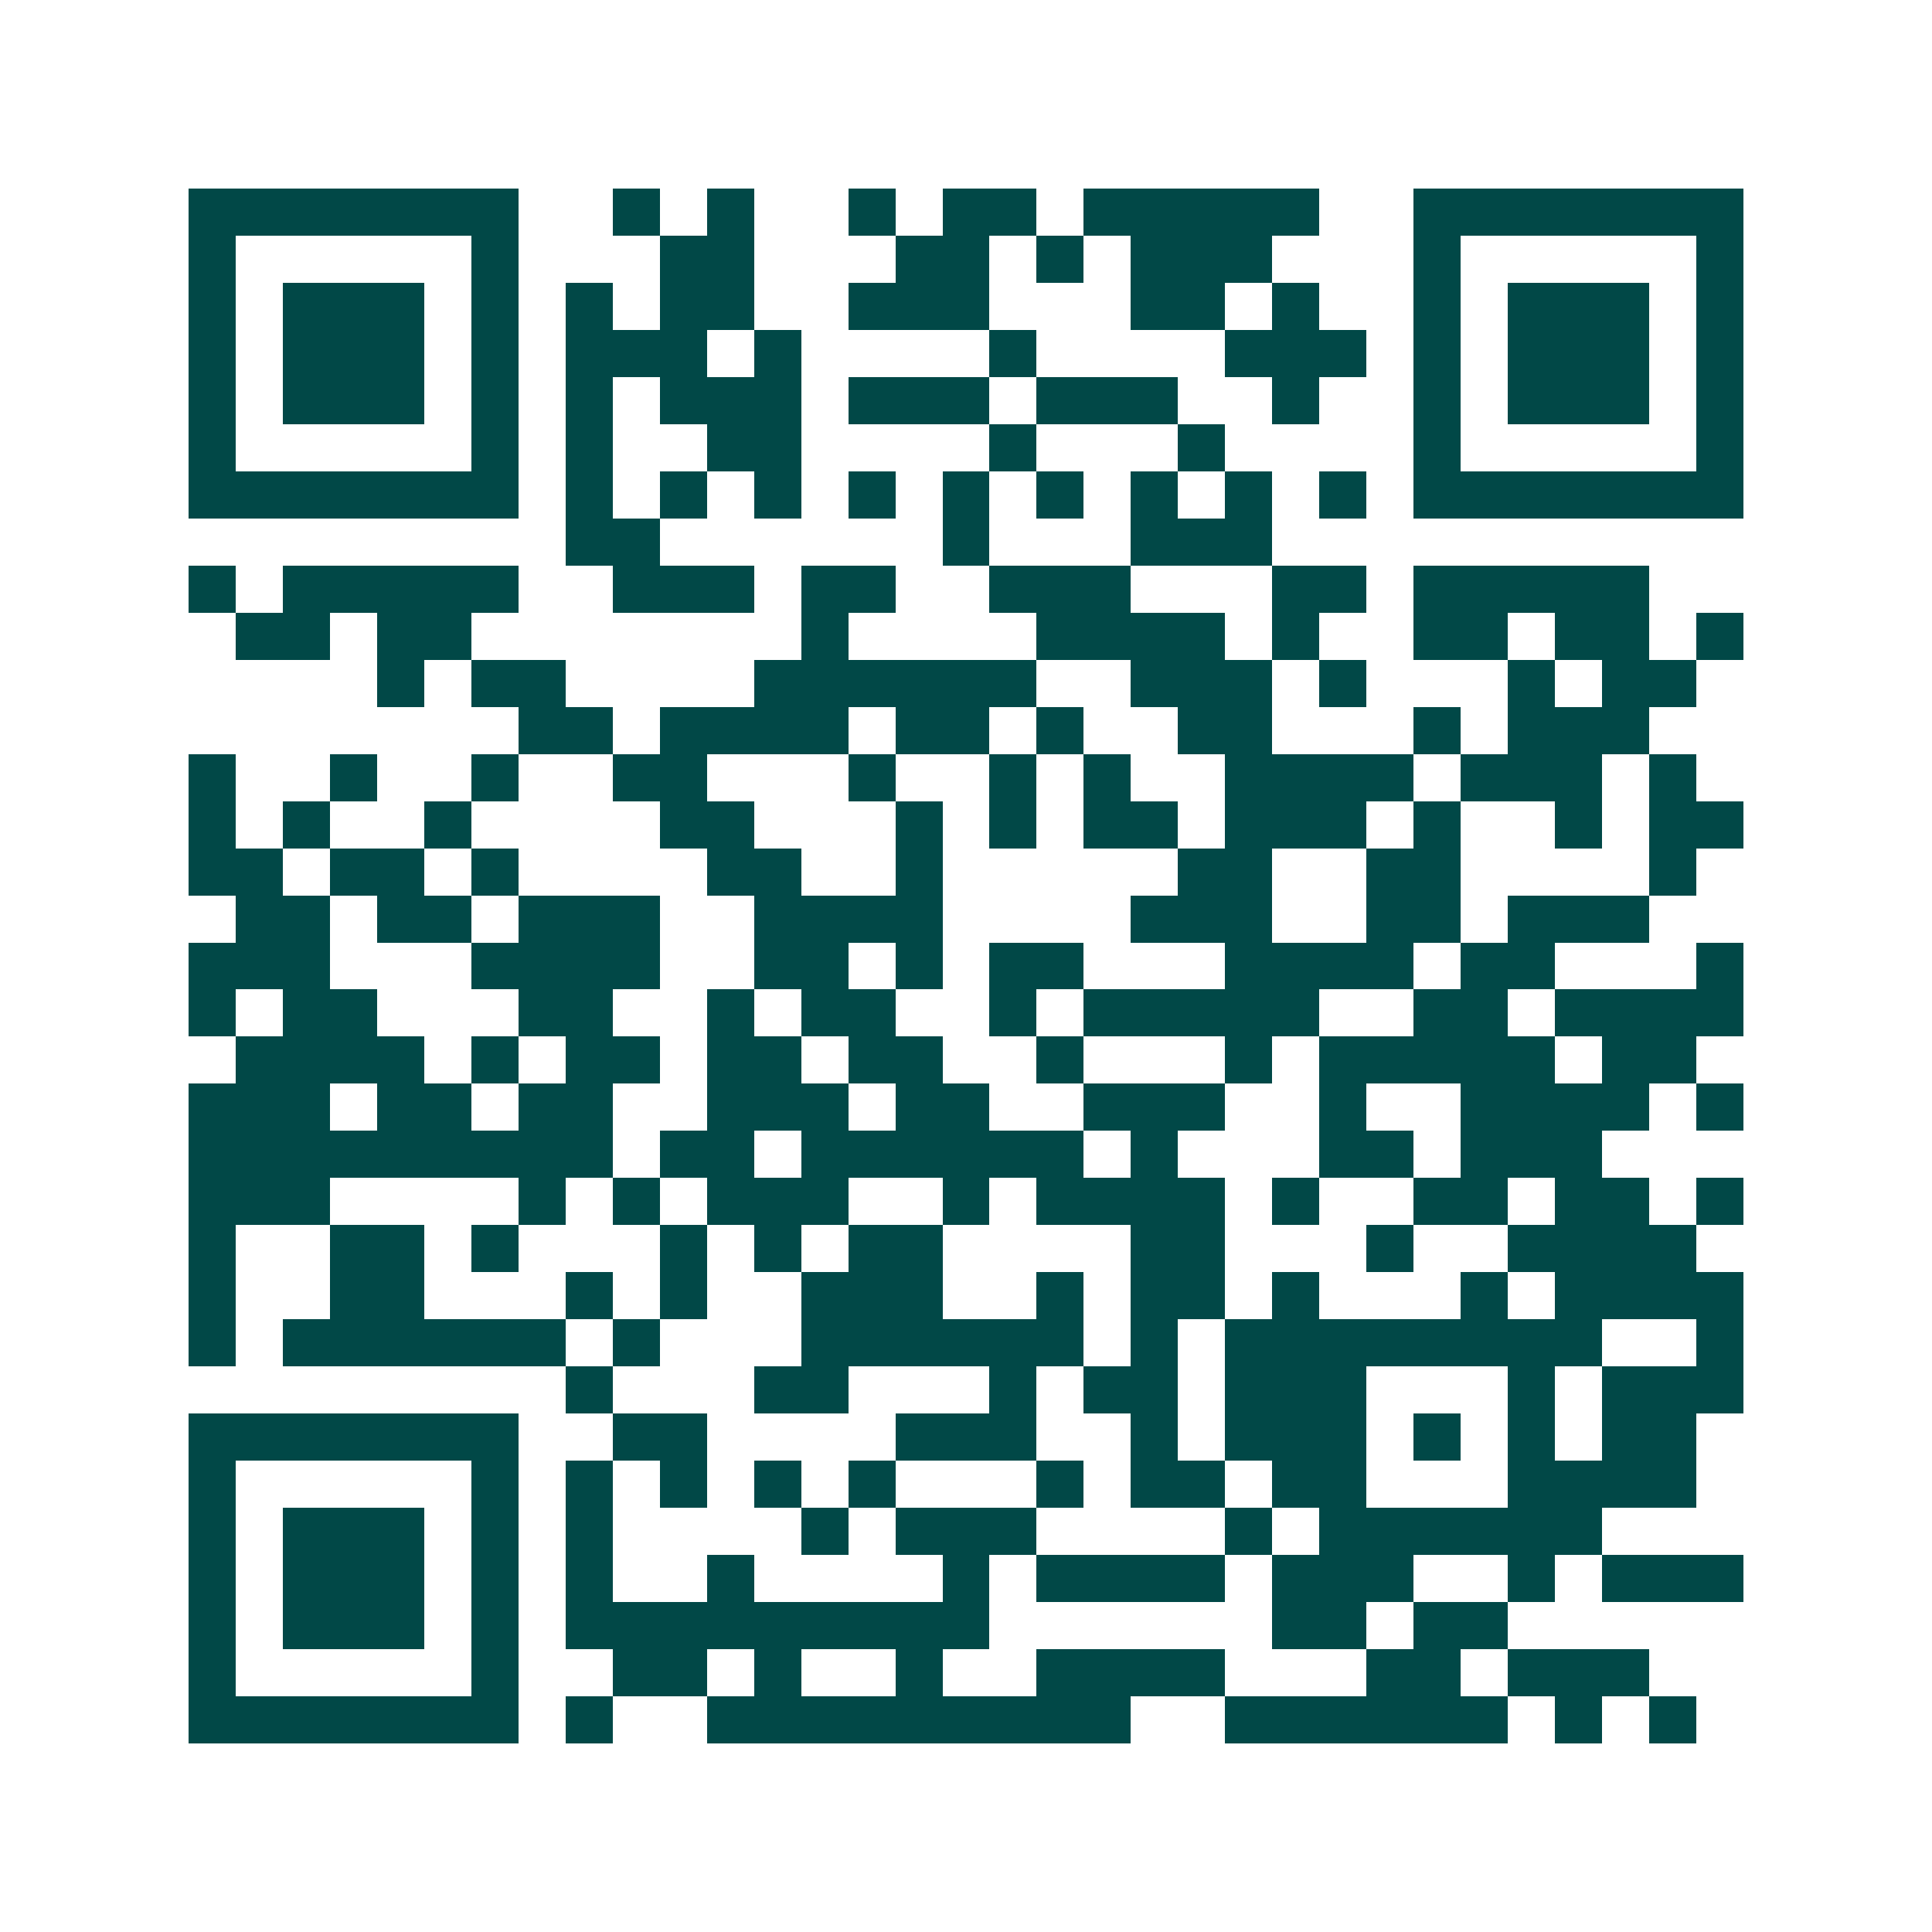<svg xmlns="http://www.w3.org/2000/svg" width="200" height="200" viewBox="0 0 41 41" shape-rendering="crispEdges"><path fill="#ffffff" d="M0 0h41v41H0z"/><path stroke="#014847" d="M4 4.5h7m2 0h1m1 0h1m2 0h1m1 0h2m1 0h5m2 0h7M4 5.5h1m5 0h1m3 0h2m3 0h2m1 0h1m1 0h3m3 0h1m5 0h1M4 6.5h1m1 0h3m1 0h1m1 0h1m1 0h2m2 0h3m3 0h2m1 0h1m2 0h1m1 0h3m1 0h1M4 7.5h1m1 0h3m1 0h1m1 0h3m1 0h1m4 0h1m4 0h3m1 0h1m1 0h3m1 0h1M4 8.5h1m1 0h3m1 0h1m1 0h1m1 0h3m1 0h3m1 0h3m2 0h1m2 0h1m1 0h3m1 0h1M4 9.5h1m5 0h1m1 0h1m2 0h2m4 0h1m3 0h1m4 0h1m5 0h1M4 10.5h7m1 0h1m1 0h1m1 0h1m1 0h1m1 0h1m1 0h1m1 0h1m1 0h1m1 0h1m1 0h7M12 11.5h2m6 0h1m3 0h3M4 12.5h1m1 0h5m2 0h3m1 0h2m2 0h3m3 0h2m1 0h5M5 13.5h2m1 0h2m7 0h1m4 0h4m1 0h1m2 0h2m1 0h2m1 0h1M8 14.5h1m1 0h2m4 0h6m2 0h3m1 0h1m3 0h1m1 0h2M11 15.5h2m1 0h4m1 0h2m1 0h1m2 0h2m3 0h1m1 0h3M4 16.5h1m2 0h1m2 0h1m2 0h2m3 0h1m2 0h1m1 0h1m2 0h4m1 0h3m1 0h1M4 17.5h1m1 0h1m2 0h1m4 0h2m3 0h1m1 0h1m1 0h2m1 0h3m1 0h1m2 0h1m1 0h2M4 18.5h2m1 0h2m1 0h1m4 0h2m2 0h1m5 0h2m2 0h2m4 0h1M5 19.5h2m1 0h2m1 0h3m2 0h4m4 0h3m2 0h2m1 0h3M4 20.5h3m3 0h4m2 0h2m1 0h1m1 0h2m3 0h4m1 0h2m3 0h1M4 21.5h1m1 0h2m3 0h2m2 0h1m1 0h2m2 0h1m1 0h5m2 0h2m1 0h4M5 22.5h4m1 0h1m1 0h2m1 0h2m1 0h2m2 0h1m3 0h1m1 0h5m1 0h2M4 23.5h3m1 0h2m1 0h2m2 0h3m1 0h2m2 0h3m2 0h1m2 0h4m1 0h1M4 24.5h9m1 0h2m1 0h6m1 0h1m3 0h2m1 0h3M4 25.5h3m4 0h1m1 0h1m1 0h3m2 0h1m1 0h4m1 0h1m2 0h2m1 0h2m1 0h1M4 26.5h1m2 0h2m1 0h1m3 0h1m1 0h1m1 0h2m4 0h2m3 0h1m2 0h4M4 27.5h1m2 0h2m3 0h1m1 0h1m2 0h3m2 0h1m1 0h2m1 0h1m3 0h1m1 0h4M4 28.5h1m1 0h6m1 0h1m3 0h6m1 0h1m1 0h8m2 0h1M12 29.5h1m3 0h2m3 0h1m1 0h2m1 0h3m3 0h1m1 0h3M4 30.5h7m2 0h2m4 0h3m2 0h1m1 0h3m1 0h1m1 0h1m1 0h2M4 31.5h1m5 0h1m1 0h1m1 0h1m1 0h1m1 0h1m3 0h1m1 0h2m1 0h2m3 0h4M4 32.5h1m1 0h3m1 0h1m1 0h1m4 0h1m1 0h3m4 0h1m1 0h6M4 33.5h1m1 0h3m1 0h1m1 0h1m2 0h1m4 0h1m1 0h4m1 0h3m2 0h1m1 0h3M4 34.5h1m1 0h3m1 0h1m1 0h9m6 0h2m1 0h2M4 35.5h1m5 0h1m2 0h2m1 0h1m2 0h1m2 0h4m3 0h2m1 0h3M4 36.5h7m1 0h1m2 0h9m2 0h6m1 0h1m1 0h1"/></svg>
